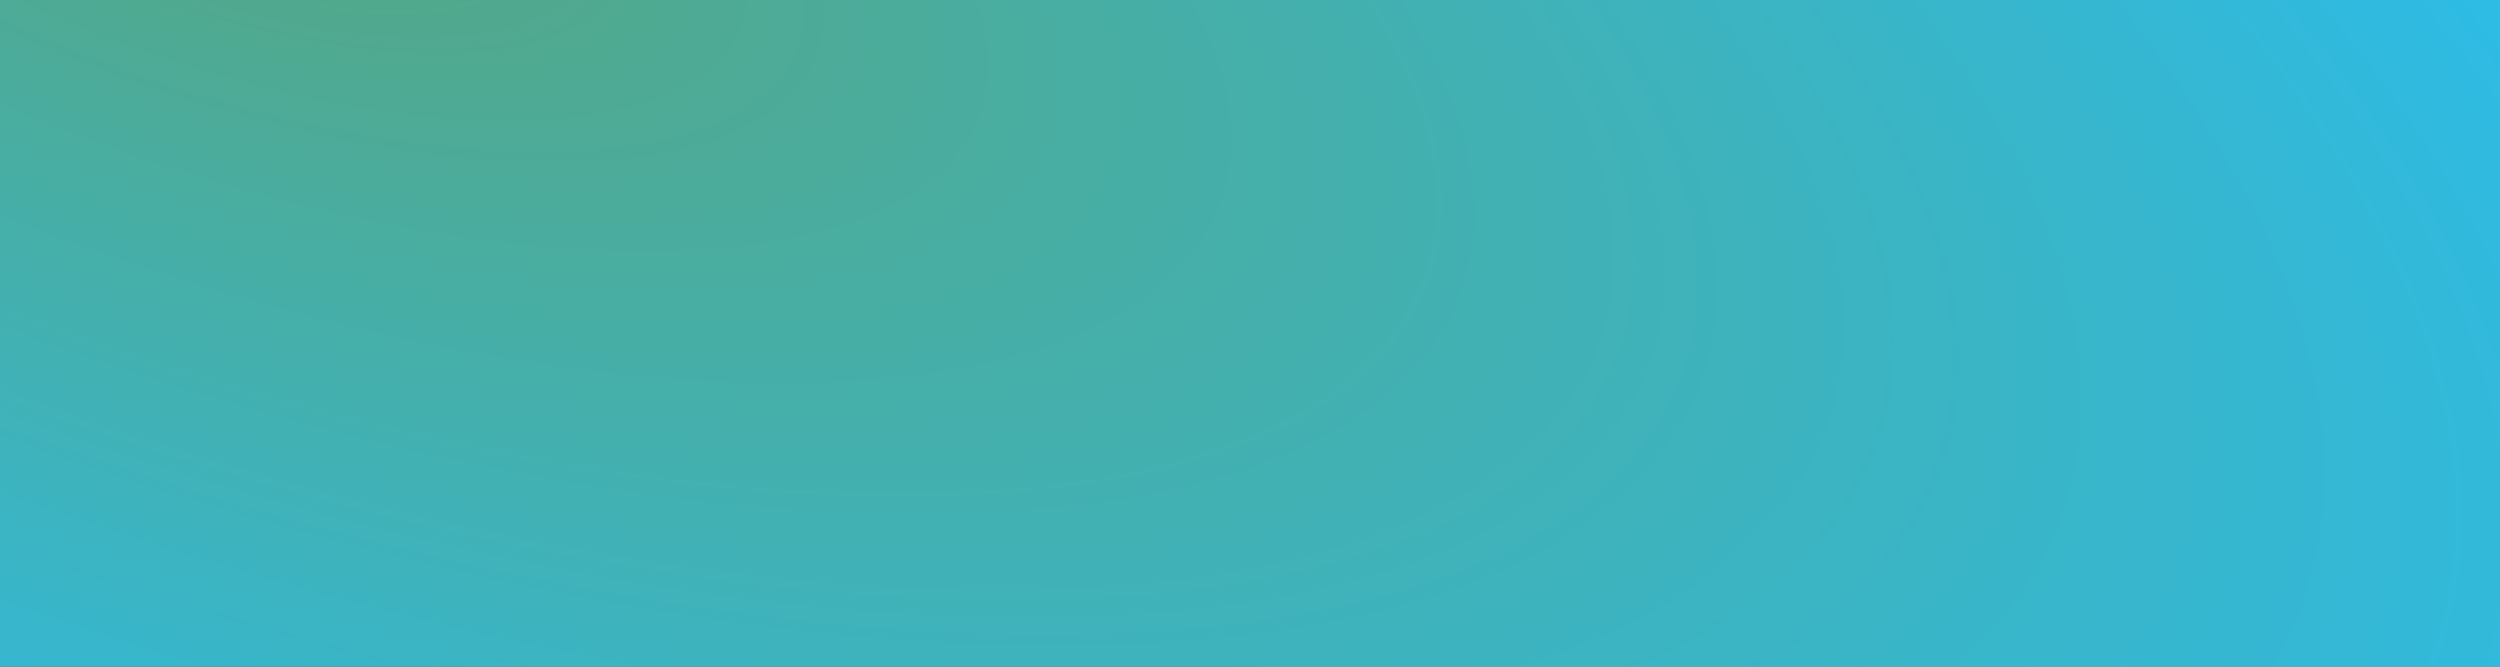 <svg width="450" height="120" viewBox="0 0 450 120" fill="none" xmlns="http://www.w3.org/2000/svg">
<g clip-path="url(#clip0_581_3082)">
<path d="M368.273 38.8L296.385 80.2L224.5 38.8L296.388 -2.6L368.273 38.8Z" fill="#636363"/>
<path d="M440.162 -2.6L368.274 38.8L296.389 -2.6L368.277 -44L440.162 -2.6Z" fill="#6F6F6F"/>
<path d="M296.388 -2.6L224.5 38.8L152.615 -2.6L224.503 -44L296.388 -2.6Z" fill="#5D5D5D"/>
<path d="M152.615 -2.6L80.727 38.8L8.842 -2.6L80.73 -44L152.615 -2.6Z" fill="#474747"/>
<path d="M80.726 38.8L8.838 80.2L-63.047 38.8L8.841 -2.6L80.726 38.8Z" fill="#404040"/>
<path d="M8.842 -2.6L-63.047 38.8L-134.932 -2.6L-63.043 -44L8.842 -2.6Z" fill="#3B3B3B"/>
<path d="M80.723 121.6L8.835 163L-63.05 121.6L8.838 80.2L80.723 121.6Z" fill="#404040"/>
<path d="M8.839 80.2L-63.05 121.6L-134.935 80.2L-63.046 38.8L8.839 80.2Z" fill="#3D3D3D"/>
<path d="M224.5 38.8L152.615 80.2L80.727 38.8L152.615 -2.6L224.5 38.8Z" fill="#4D4D4D"/>
<path d="M152.615 80.2L80.73 121.6L8.842 80.2L80.727 38.8L152.615 80.2Z" fill="#454545"/>
<path d="M224.504 121.6L152.619 163L80.731 121.6L152.615 80.2L224.504 121.6Z" fill="#4D4D4D"/>
<path d="M368.273 121.6L296.388 163L224.5 121.6L296.385 80.2L368.273 121.6Z" fill="#5C5C5C"/>
<path d="M296.385 80.2L224.5 121.6L152.615 80.2L224.5 38.8L296.385 80.2Z" fill="#555555"/>
<path d="M440.158 80.2L368.273 121.6L296.385 80.2L368.273 38.8L440.158 80.2Z" fill="#656565"/>
<path d="M512.047 38.8L440.162 80.2L368.273 38.8L440.162 -2.6L512.047 38.8Z" fill="#717171"/>
<path d="M512.047 121.6L440.162 163L368.273 121.6L440.162 80.2L512.047 121.6Z" fill="#696969"/>
<path d="M583.931 80.2L512.046 121.6L440.158 80.2L512.046 38.8L583.931 80.2Z" fill="#737373"/>
<path d="M583.935 -2.6L512.05 38.8L440.162 -2.6L512.05 -44L583.935 -2.6Z" fill="#757575"/>
<g style="mix-blend-mode:color">
<path d="M468.578 -7.5H-4.126V125.225H468.578V-7.5Z" fill="url(#paint0_radial_581_3082)"/>
</g>
</g>
<defs>
<radialGradient id="paint0_radial_581_3082" cx="0" cy="0" r="1" gradientUnits="userSpaceOnUse" gradientTransform="translate(34.55 -31.77) rotate(20.085) scale(488.063 195.771)">
<stop stop-color="#56A680"/>
<stop offset="1" stop-color="#2EBBE4"/>
</radialGradient>
<clipPath id="clip0_581_3082">
<rect width="450" height="120" fill="white"/>
</clipPath>
</defs>
</svg>
